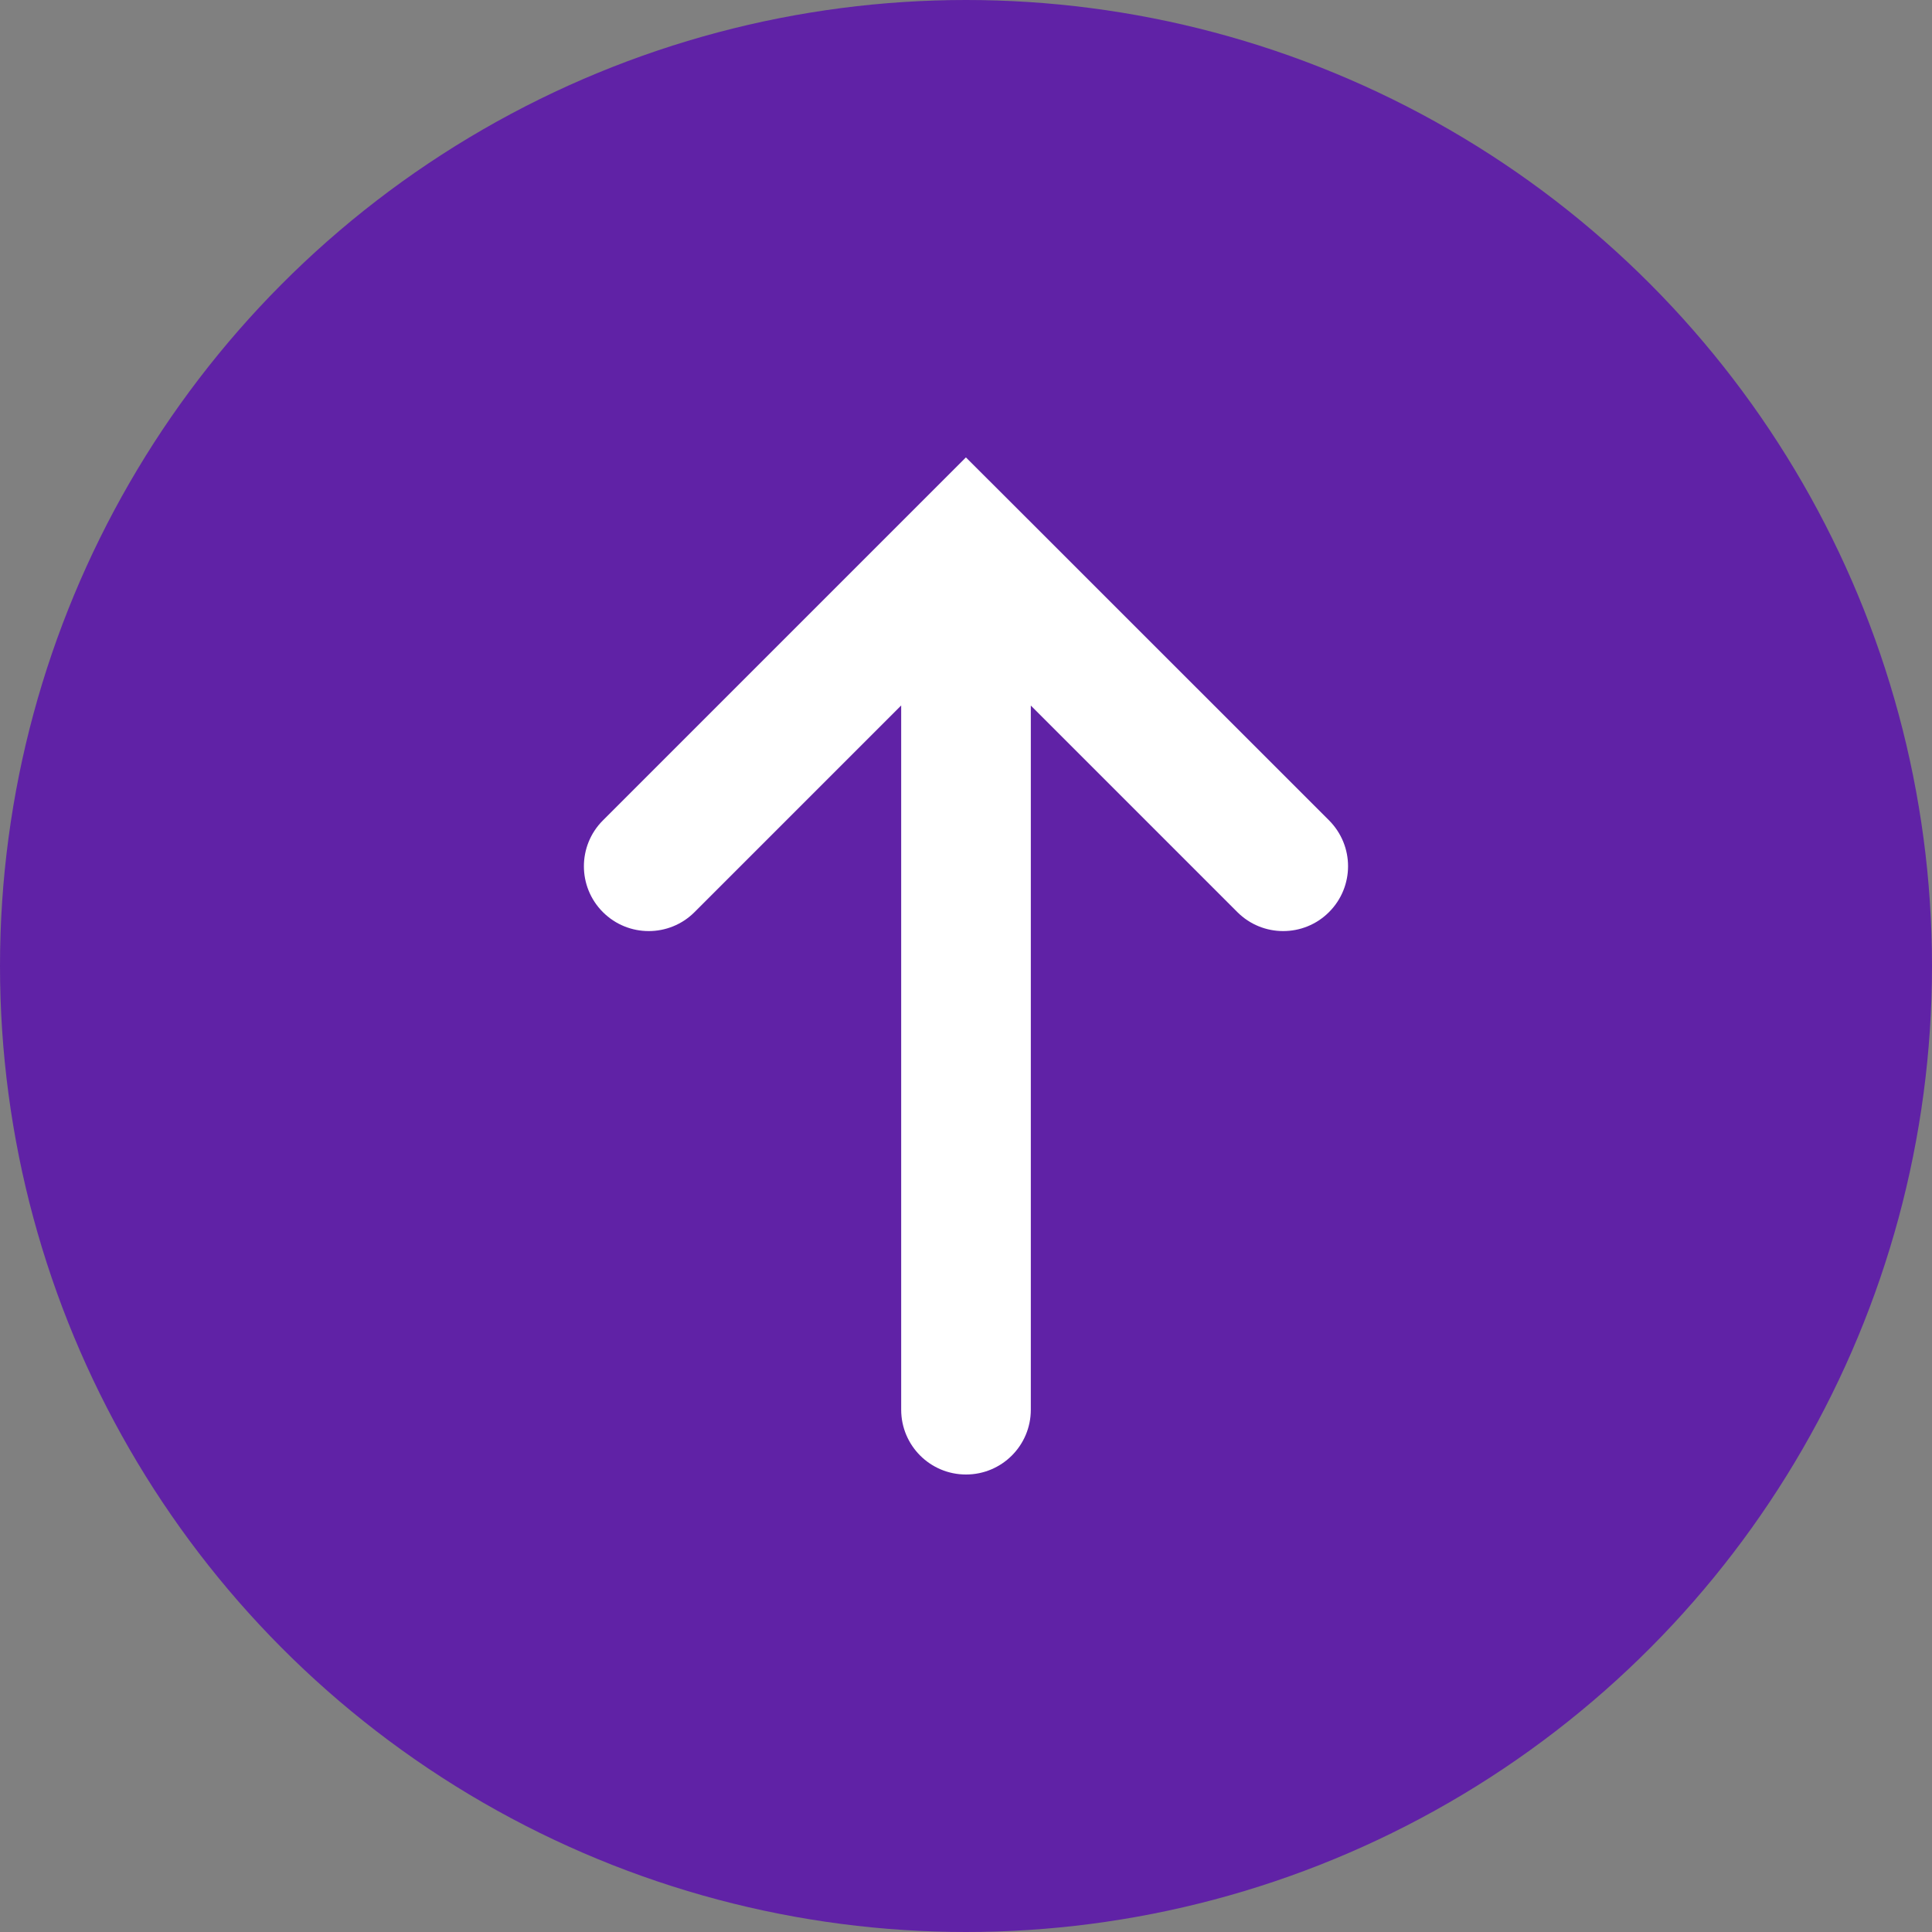 <?xml version="1.0" encoding="UTF-8"?><svg id="Calque_1" xmlns="http://www.w3.org/2000/svg" viewBox="0 0 200 200"><rect x="0" y="0" width="200" height="200" fill="#808080" stroke="none"/><circle cx="100" cy="100" r="100" style="fill:#6022a6; stroke-width:0px;"/><path d="m104.72,52.07l-4.73-4.72-37.58,37.58c-2.62,2.62-2.62,6.87,0,9.49s6.87,2.62,9.49,0l21.39-21.39v72.9c0,3.71,3,6.71,6.71,6.71s6.71-3,6.71-6.71v-72.89l21.38,21.38c2.62,2.62,6.87,2.62,9.49,0,1.31-1.31,1.97-3.03,1.97-4.75s-.66-3.43-1.97-4.75l-32.82-32.81-.05-.05Z" style="fill:#fff; stroke-width:0px;"/></svg>